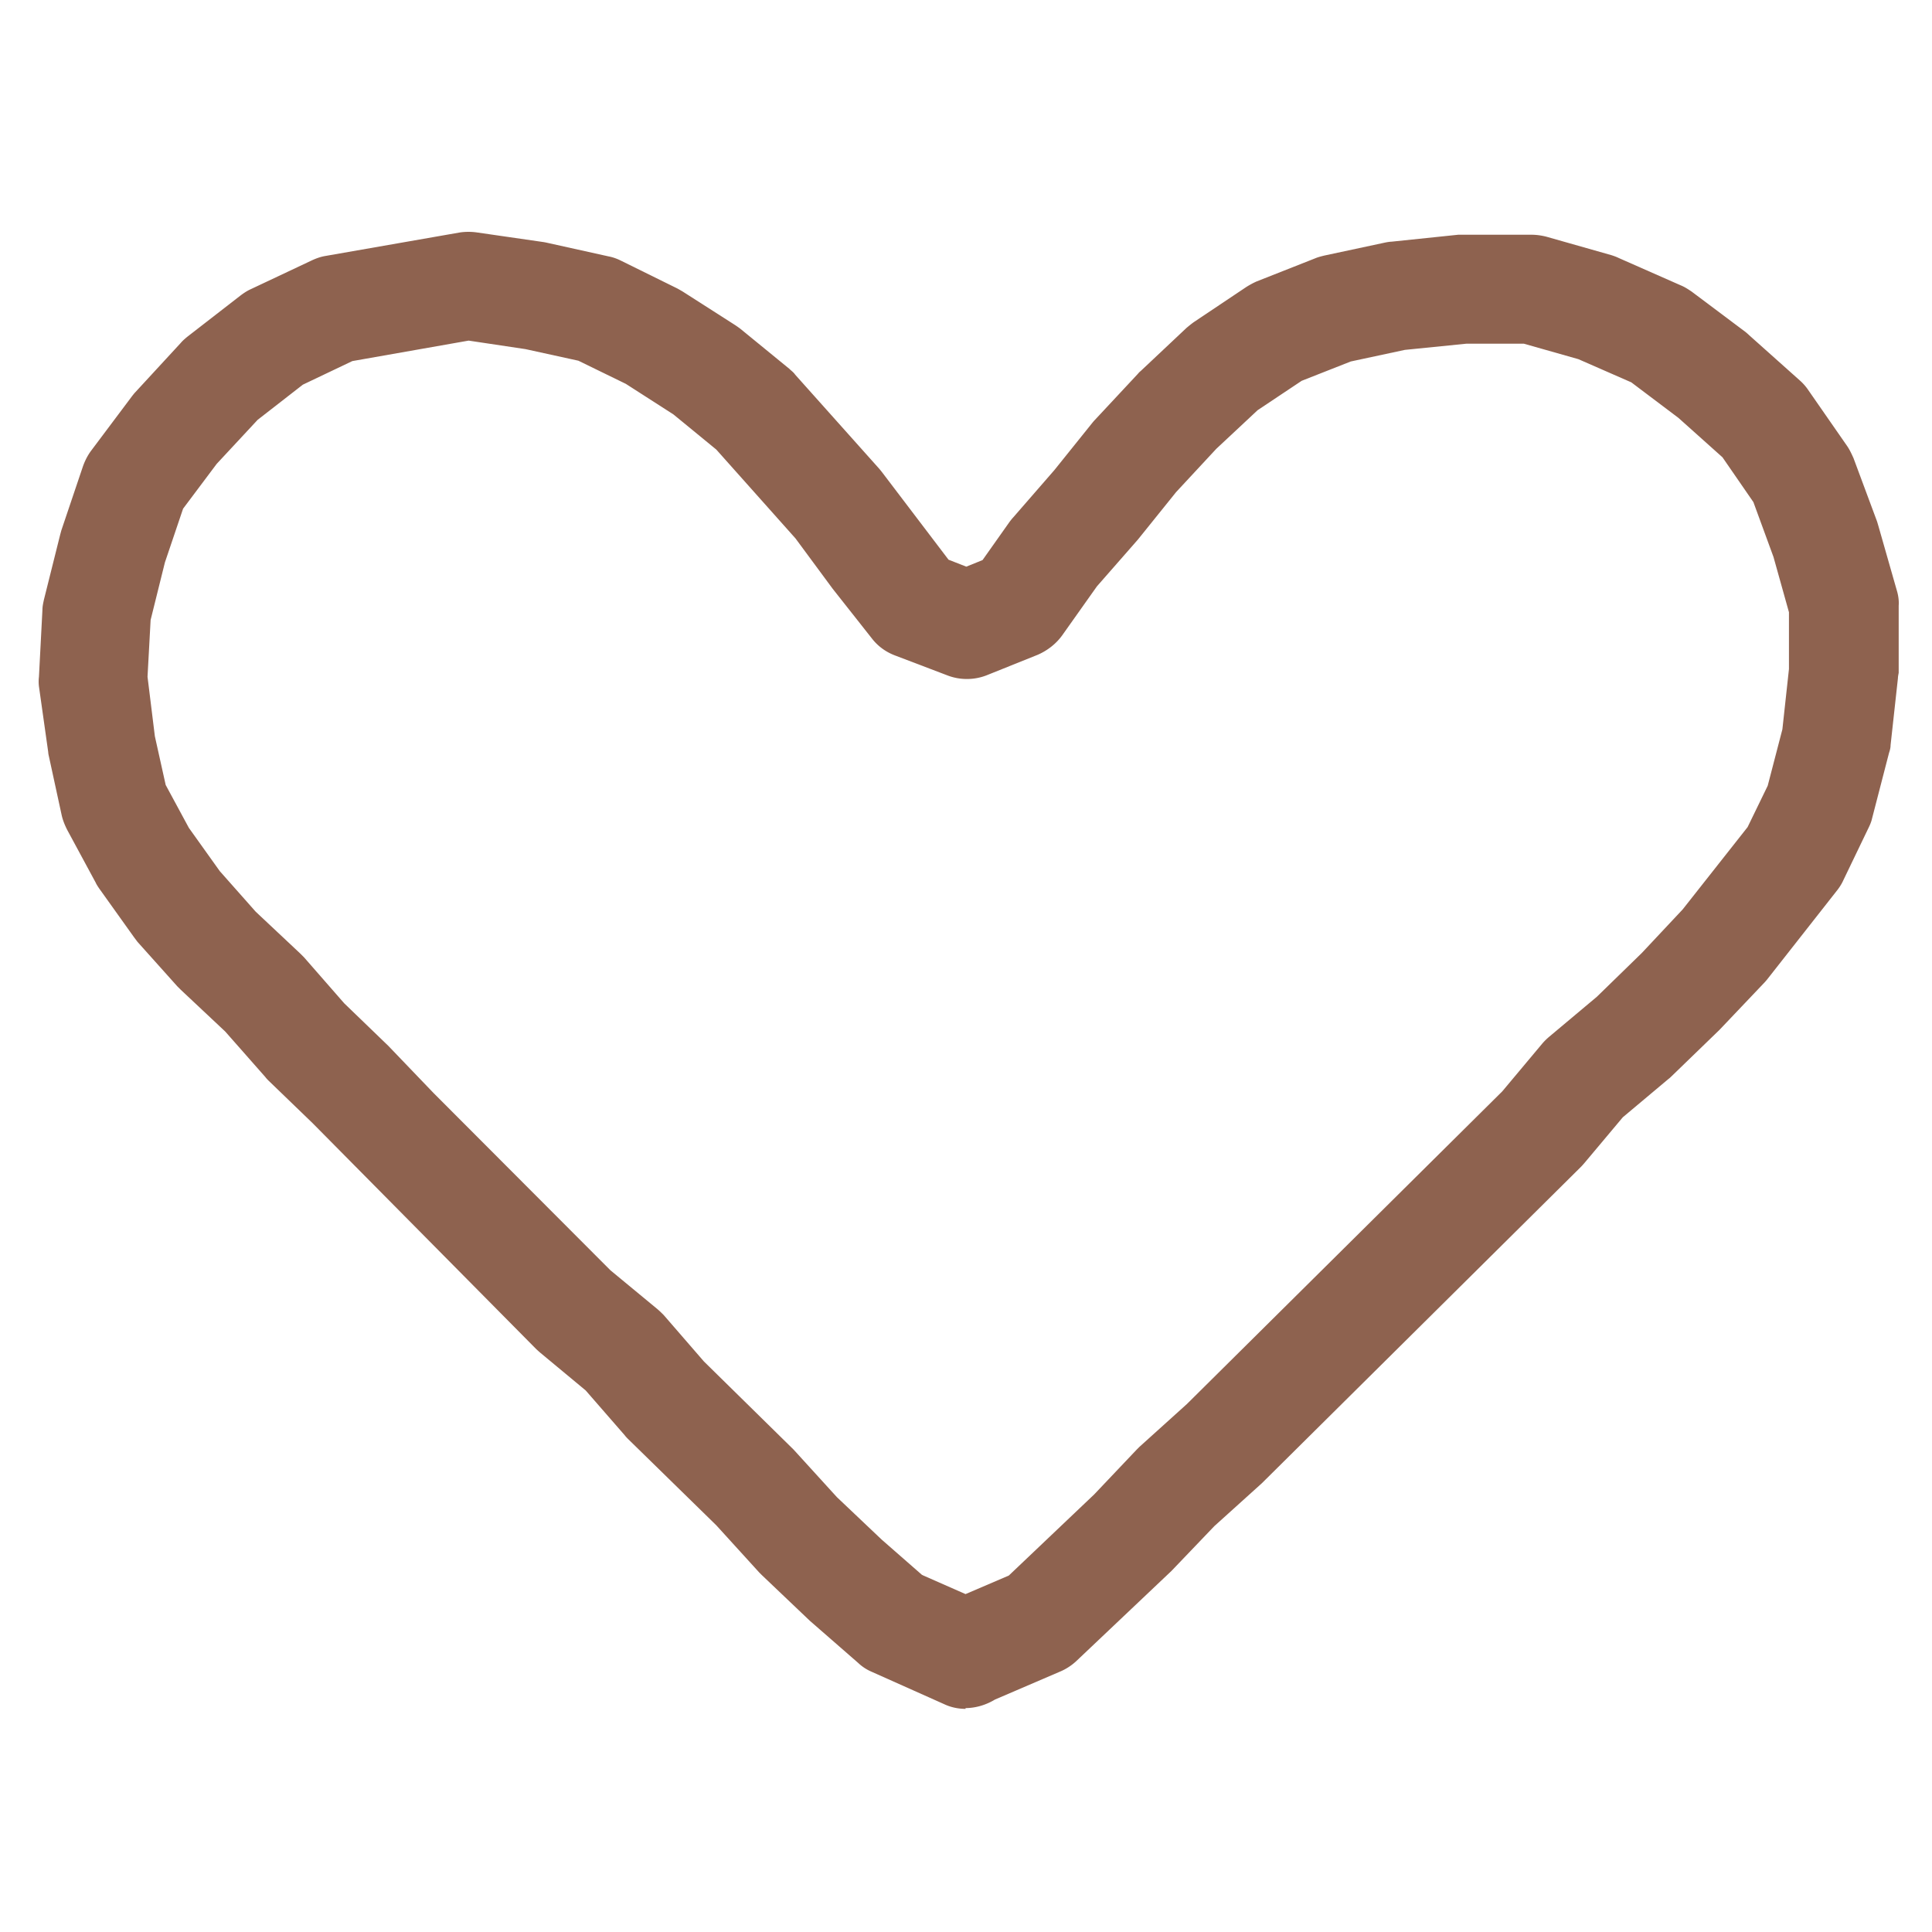 <svg width="50" height="50" fill="none" xmlns="http://www.w3.org/2000/svg"><path d="M24.988 44.225c-.19 0-.38-.04-.55-.12l-1.88-.84a1.18 1.18 0 01-.35-.23l-1.25-1.09-1.24-1.18-.07-.07-1.11-1.22-2.29-2.24s-.06-.06-.08-.09l-1.01-1.16-1.18-.98s-.08-.07-.11-.1l-5.78-5.84-1.14-1.1s-.06-.06-.08-.09l-1.04-1.18-1.15-1.08-.09-.09-1.03-1.15-.09-.12-.9-1.26s-.07-.1-.09-.15l-.74-1.37c-.06-.12-.11-.24-.14-.37l-.33-1.52s-.02-.08-.02-.12l-.24-1.7c-.01-.08-.01-.17 0-.25l.09-1.73c0-.09.02-.18.04-.27l.42-1.68.03-.11.56-1.66c.05-.14.12-.28.21-.4l1.05-1.4s.06-.08.09-.11l1.18-1.28c.05-.06.11-.11.17-.16l1.38-1.07c.08-.06.17-.12.26-.16l1.59-.75c.11-.05.22-.09.34-.11l3.49-.61c.14-.02.29-.02.43 0l1.73.25s.06.01.1.02l1.58.35c.11.02.22.06.32.11l1.46.72s.09.05.14.08l1.36.87s.09.06.14.1l1.26 1.03c.05.05.11.09.15.15l2.18 2.44s.05.06.08.1l1.71 2.25.46.18.42-.17.7-.99s.06-.08.09-.11l1.07-1.23.98-1.22s.04-.05.07-.08l1.11-1.19s.04-.05.07-.07l1.19-1.12c.06-.05.12-.1.19-.15l1.36-.91c.08-.05.17-.1.26-.14l1.52-.6c.07-.03.15-.05.23-.07l1.59-.34s.1-.02.15-.02l1.73-.18h1.9c.13 0 .26.02.38.05l1.69.48c.06.02.12.04.18.07l1.61.71c.1.04.19.1.28.16l1.4 1.05s.06.05.09.08l1.31 1.17c.08.07.16.16.22.25l1 1.44c.07.1.12.21.17.32l.61 1.64.03.1.48 1.68c.04.13.06.27.05.4v1.74s-.02.09-.02.14l-.19 1.73c0 .07-.02.14-.04.2l-.44 1.7c-.02.09-.06.18-.1.26l-.64 1.33c-.04.09-.09.17-.15.25l-1.83 2.33s-.05.06-.08.09l-1.15 1.21-1.24 1.2s-.05.05-.08.07l-1.18.99-.99 1.18s-.06.07-.09.1l-8.26 8.19-1.23 1.11-1.11 1.16-2.47 2.34c-.12.11-.26.2-.4.26l-1.7.73c-.23.14-.5.22-.76.22v.02zm-1.09-3.45l1.09.48 1.12-.48 2.21-2.1 1.1-1.16.07-.07 1.23-1.11 8.16-8.09 1.03-1.23c.05-.06.11-.12.18-.18l1.24-1.04 1.16-1.13 1.06-1.13 1.68-2.13.52-1.07.38-1.46.17-1.56v-1.47l-.4-1.43-.52-1.42-.8-1.16-1.14-1.02-1.22-.92-1.37-.6-1.41-.4h-1.49l-1.59.16-1.4.3-1.27.5-1.14.76-1.07 1-1.04 1.12-.99 1.23-1.06 1.21-.9 1.27c-.16.22-.38.39-.63.5l-1.32.53c-.33.13-.7.13-1.03 0l-1.34-.51c-.24-.09-.45-.24-.61-.45l-1.01-1.28-.96-1.3-2.05-2.3-1.11-.91-1.23-.79-1.23-.6-1.37-.3-1.47-.22-3.01.53-1.28.61-1.17.91-1.06 1.14-.87 1.16-.47 1.39-.37 1.49-.08 1.47.19 1.54.28 1.26.6 1.11.8 1.12.93 1.05 1.15 1.08.1.1 1.04 1.19 1.14 1.1 1.17 1.22 4.58 4.59 1.21 1c.06.05.11.1.17.16l1.04 1.2 2.32 2.28 1.12 1.23 1.16 1.1 1.04.91.04.02z" fill="#8E624F"/></svg>